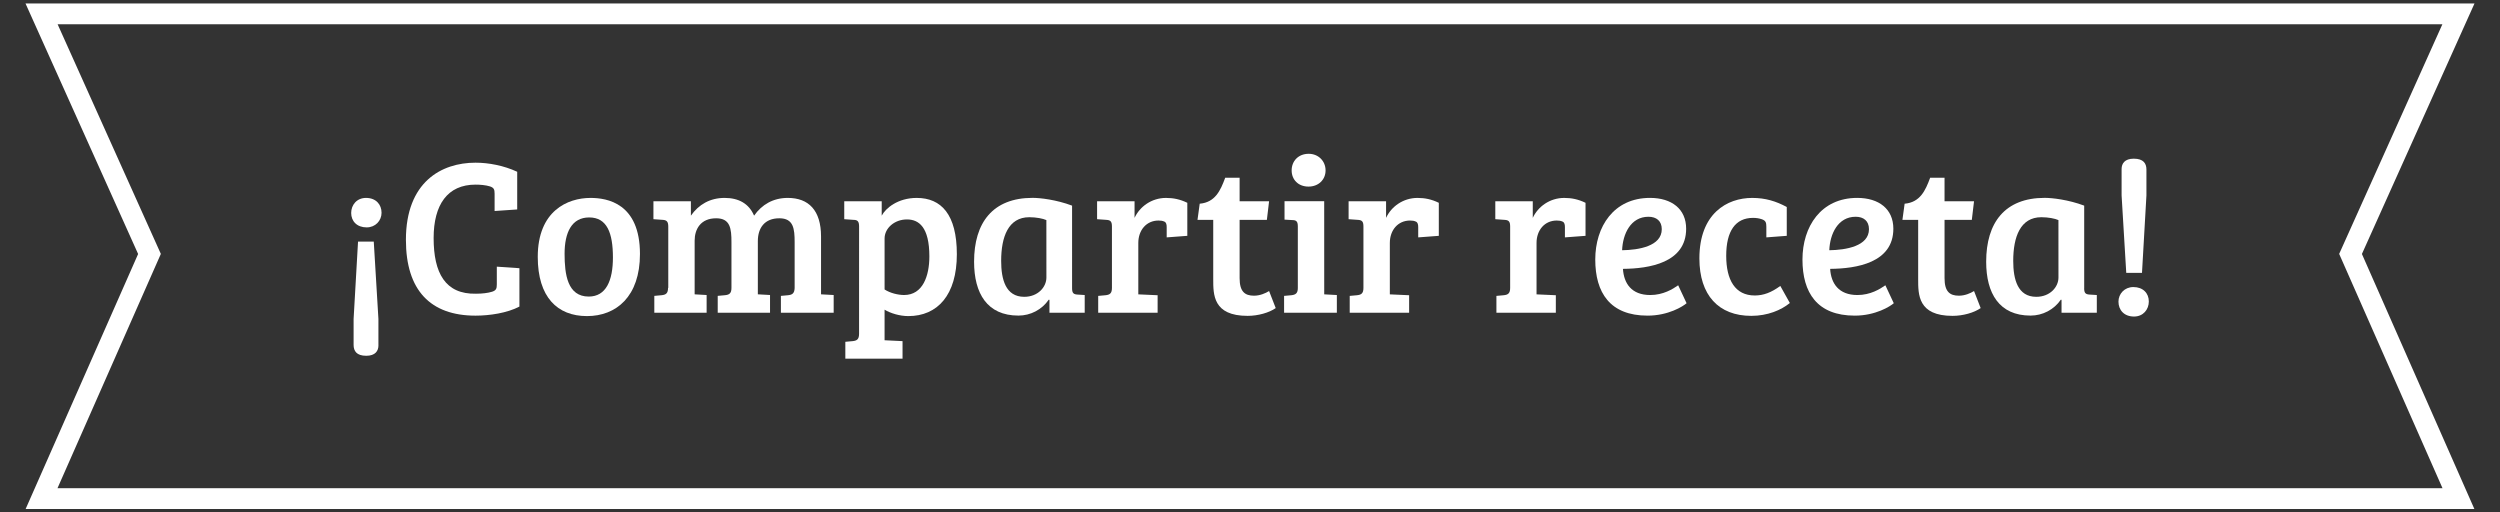 <?xml version="1.0" encoding="utf-8"?>
<!-- Generator: Adobe Illustrator 15.0.0, SVG Export Plug-In . SVG Version: 6.00 Build 0)  -->
<!DOCTYPE svg PUBLIC "-//W3C//DTD SVG 1.1//EN" "http://www.w3.org/Graphics/SVG/1.1/DTD/svg11.dtd">
<svg version="1.1" id="Layer_1" xmlns="http://www.w3.org/2000/svg" xmlns:xlink="http://www.w3.org/1999/xlink" x="0px" y="0px"
	 width="180.5px" height="37px" viewBox="0 0 180.5 37" enable-background="new 0 0 180.5 37" xml:space="preserve">
<rect x="0" y="0" width="180.5" height="37" fill="#333333" stroke="none"/>
<rect x="-296.459" y="-301.998" display="none" stroke="#FFFFFF" stroke-miterlimit="10" width="1156" height="579"/>
<rect x="-112.833" y="-42.5" display="none" fill="#8959A5" width="412" height="122"/>
<g>
	<path fill="#FFFFFF" d="M178.65,36.75H1.85l8.122-18.412L1.841,0.25h176.818l-8.129,18.088L178.65,36.75z M4.15,35.25H176.35
		l-7.462-16.918l7.453-16.582H4.159l7.454,16.582L4.15,35.25z"/>
</g>
<polygon display="none" fill="#92CDAD" points="65.16,4.667 229.549,4.667 222.208,18.369 229.549,32.333 65.16,32.333 72.5,18.369 
	"/>
<g>
	<path fill="#FFFFFF" d="M26.475,16.418c-0.704,0-1.12-0.448-1.12-1.041c0-0.576,0.4-1.088,1.072-1.088
		c0.72,0,1.121,0.48,1.121,1.073C27.548,15.938,27.1,16.418,26.475,16.418z M27.324,24.934c0,0.4-0.225,0.753-0.881,0.753
		c-0.705,0-0.913-0.353-0.913-0.784v-1.873l0.32-5.586h1.136l0.336,5.586v1.904H27.324z"/>
	<path fill="#FFFFFF" d="M34.333,13.33c-2.018,0-3.025,1.441-3.025,3.858c0,2.514,0.833,4.066,3.058,4.018
		c0.447,0,0.863-0.049,1.168-0.145c0.287-0.096,0.336-0.225,0.336-0.527v-1.281l1.632,0.111v2.771
		c-0.88,0.464-2.146,0.655-3.169,0.655c-3.25,0-5.026-1.824-5.026-5.474c0-4.178,2.562-5.57,5.026-5.57
		c0.943,0,2.049,0.208,3.009,0.656v2.721l-1.632,0.112v-1.249c0-0.304-0.048-0.432-0.336-0.528
		C35.068,13.361,34.652,13.33,34.333,13.33z"/>
	<path fill="#FFFFFF" d="M42.636,14.29c1.185,0,3.569,0.368,3.569,4.05c0,3.073-1.713,4.482-3.826,4.482
		c-2.146,0-3.553-1.377-3.553-4.274C38.827,15.219,40.986,14.29,42.636,14.29z M44.253,18.596c0-1.792-0.433-2.897-1.713-2.897
		c-1.266,0-1.777,1.088-1.777,2.625c0,1.488,0.208,3.088,1.745,3.088C43.756,21.412,44.253,20.26,44.253,18.596z"/>
	<path fill="#FFFFFF" d="M47.178,14.529h2.705v1.041c0.56-0.8,1.376-1.281,2.433-1.281c1.024,0,1.762,0.417,2.129,1.281
		c0.561-0.8,1.376-1.281,2.434-1.281c1.504,0,2.4,0.896,2.4,2.785v4.177l0.912,0.049v1.279h-3.81v-1.217l0.528-0.048
		c0.287-0.032,0.447-0.128,0.464-0.512v-3.313c0-0.977-0.08-1.729-1.104-1.729c-1.072,0-1.553,0.705-1.553,1.649v3.841l0.88,0.049
		v1.279h-3.777v-1.217l0.528-0.048c0.304-0.032,0.464-0.128,0.464-0.528v-3.296c0-0.977-0.08-1.729-1.104-1.729
		c-1.121,0-1.554,0.784-1.554,1.617v3.874l0.865,0.049v1.279h-3.777v-1.217l0.527-0.048c0.305-0.032,0.464-0.128,0.464-0.528h0.017
		v-4.417c0-0.352-0.097-0.48-0.4-0.496l-0.672-0.048L47.178,14.529L47.178,14.529z"/>
	<path fill="#FFFFFF" d="M62.026,16.354c0-0.352-0.096-0.48-0.399-0.48l-0.672-0.048V14.53h2.704v1.041
		c0.287-0.544,1.168-1.281,2.528-1.281c1.776,0,2.897,1.201,2.897,4.066c0,2.945-1.394,4.466-3.505,4.466
		c-0.625,0-1.296-0.208-1.713-0.464v2.208l1.297,0.064v1.265h-4.13v-1.217l0.527-0.048c0.305-0.032,0.464-0.129,0.464-0.528
		L62.026,16.354L62.026,16.354z M65.483,15.843c-0.912,0-1.616,0.64-1.616,1.376V20.9c0.417,0.271,0.992,0.4,1.408,0.4
		c1.361,0,1.825-1.393,1.825-2.785C67.101,16.387,66.333,15.843,65.483,15.843z"/>
	<path fill="#FFFFFF" d="M77.404,20.805c0,0.352,0.097,0.447,0.4,0.464l0.512,0.032v1.279h-2.545v-0.929l-0.048-0.016
		c-0.497,0.721-1.313,1.151-2.193,1.151c-2.257,0-3.201-1.601-3.201-3.89c0-2.817,1.345-4.61,4.226-4.61
		c0.528,0,1.696,0.128,2.849,0.561L77.404,20.805L77.404,20.805z M75.548,15.891c-0.24-0.112-0.736-0.208-1.232-0.208
		c-1.521,0-2.032,1.425-2.032,3.153c0,1.329,0.319,2.594,1.665,2.594c0.991,0,1.601-0.704,1.601-1.393L75.548,15.891L75.548,15.891z
		"/>
	<path fill="#FFFFFF" d="M80.282,16.354c0-0.352-0.097-0.464-0.4-0.48l-0.672-0.048V14.53h2.705v1.201
		c0.368-0.8,1.216-1.441,2.272-1.441c0.528,0,1.008,0.096,1.537,0.352v2.385l-1.489,0.112v-0.736c0-0.192-0.031-0.336-0.159-0.4
		c-0.145-0.064-0.257-0.08-0.433-0.08c-0.864,0-1.457,0.688-1.457,1.617v3.713l1.394,0.063v1.265h-4.29v-1.217l0.527-0.048
		c0.305-0.032,0.465-0.128,0.465-0.528V16.354z"/>
	<path fill="#FFFFFF" d="M89.5,12.833v1.697h2.128l-0.16,1.345H89.5v4.209c0,0.977,0.384,1.265,1.04,1.265
		c0.432,0,0.832-0.177,1.088-0.336l0.479,1.231c-0.479,0.336-1.279,0.561-2.031,0.561c-2.497,0-2.481-1.536-2.481-2.656v-4.274
		h-1.136l0.16-1.168c1.12-0.096,1.504-0.96,1.84-1.873L89.5,12.833L89.5,12.833z"/>
	<path fill="#FFFFFF" d="M95.609,21.252l0.912,0.049v1.279h-3.81v-1.217l0.528-0.048c0.287-0.032,0.464-0.128,0.464-0.512v-4.45
		c0-0.352-0.097-0.464-0.4-0.464l-0.56-0.032v-1.329h2.864L95.609,21.252L95.609,21.252z M94.488,11.104
		c0.704,0,1.218,0.528,1.218,1.2c0,0.672-0.514,1.168-1.232,1.168c-0.736,0-1.217-0.496-1.217-1.168
		C93.257,11.632,93.736,11.104,94.488,11.104z"/>
	<path fill="#FFFFFF" d="M98.44,16.354c0-0.352-0.096-0.464-0.399-0.48l-0.672-0.048V14.53h2.705v1.201
		c0.368-0.8,1.217-1.441,2.272-1.441c0.527,0,1.008,0.096,1.536,0.352v2.385l-1.487,0.112v-0.736c0-0.192-0.033-0.336-0.16-0.4
		c-0.146-0.064-0.258-0.08-0.434-0.08c-0.863,0-1.455,0.688-1.455,1.617v3.713l1.393,0.063v1.265h-4.29v-1.217l0.528-0.048
		c0.303-0.032,0.463-0.128,0.463-0.528V16.354z"/>
	<path fill="#FFFFFF" d="M109.033,16.354c0-0.352-0.097-0.464-0.4-0.48l-0.672-0.048V14.53h2.705v1.201
		c0.368-0.8,1.217-1.441,2.272-1.441c0.527,0,1.008,0.096,1.537,0.352v2.385l-1.488,0.112v-0.736c0-0.192-0.032-0.336-0.16-0.4
		c-0.145-0.064-0.258-0.08-0.434-0.08c-0.863,0-1.455,0.688-1.455,1.617v3.713l1.393,0.063v1.265h-4.29v-1.217l0.528-0.048
		c0.304-0.032,0.464-0.128,0.464-0.528V16.354z"/>
	<path fill="#FFFFFF" d="M121.74,16.515c0,2.465-2.675,2.881-4.563,2.897c0.064,1.039,0.608,1.889,1.969,1.889
		c0.944,0,1.633-0.434,2.019-0.704l0.606,1.296c-0.256,0.225-1.313,0.896-2.815,0.896c-2.722,0-3.778-1.666-3.778-4.051
		c0-2.369,1.329-4.45,3.954-4.45C120.699,14.29,121.74,15.089,121.74,16.515z M119.019,15.65c-1.279,0-1.855,1.232-1.903,2.417
		c1.185-0.016,2.864-0.288,2.864-1.521C119.979,15.955,119.595,15.65,119.019,15.65z"/>
	<path fill="#FFFFFF" d="M128.539,20.645l0.688,1.232c-0.625,0.512-1.602,0.928-2.785,0.928c-2.354,0-3.746-1.488-3.746-4.145
		c0-3.25,2.002-4.37,3.811-4.37c0.96,0,1.729,0.24,2.497,0.656v2.081l-1.474,0.112v-0.768c0-0.304-0.047-0.448-0.336-0.544
		c-0.191-0.064-0.385-0.096-0.625-0.096c-1.279,0-1.937,0.96-1.937,2.737c0,1.745,0.642,2.866,2.065,2.866
		C127.323,21.332,127.883,21.123,128.539,20.645z"/>
	<path fill="#FFFFFF" d="M136.7,16.515c0,2.465-2.674,2.881-4.563,2.897c0.063,1.039,0.607,1.889,1.969,1.889
		c0.943,0,1.633-0.434,2.018-0.704l0.607,1.296c-0.256,0.225-1.313,0.896-2.816,0.896c-2.723,0-3.777-1.666-3.777-4.051
		c0-2.369,1.328-4.45,3.953-4.45C135.659,14.29,136.7,15.089,136.7,16.515z M133.979,15.65c-1.28,0-1.856,1.232-1.904,2.417
		c1.185-0.016,2.865-0.288,2.865-1.521C134.938,15.955,134.556,15.65,133.979,15.65z"/>
	<path fill="#FFFFFF" d="M140.396,12.833v1.697h2.129l-0.16,1.345h-1.969v4.209c0,0.977,0.383,1.265,1.039,1.265
		c0.434,0,0.832-0.177,1.09-0.336l0.479,1.231c-0.479,0.336-1.279,0.561-2.031,0.561c-2.498,0-2.482-1.536-2.482-2.656v-4.274
		h-1.137l0.16-1.168c1.121-0.096,1.506-0.96,1.842-1.873L140.396,12.833L140.396,12.833z"/>
	<path fill="#FFFFFF" d="M150.476,20.805c0,0.352,0.098,0.447,0.4,0.464l0.514,0.032v1.279h-2.547v-0.929l-0.048-0.016
		c-0.496,0.721-1.313,1.151-2.192,1.151c-2.256,0-3.201-1.601-3.201-3.89c0-2.817,1.345-4.61,4.227-4.61
		c0.528,0,1.696,0.128,2.85,0.561v5.956H150.476z M148.619,15.891c-0.24-0.112-0.736-0.208-1.231-0.208
		c-1.521,0-2.033,1.425-2.033,3.153c0,1.329,0.319,2.594,1.664,2.594c0.992,0,1.602-0.704,1.602-1.393L148.619,15.891
		L148.619,15.891z"/>
	<path fill="#FFFFFF" d="M154.026,20.725c0.703,0,1.119,0.447,1.119,1.04c0,0.575-0.398,1.089-1.07,1.089
		c-0.723,0-1.122-0.48-1.122-1.073C152.953,21.205,153.401,20.725,154.026,20.725z M153.179,12.208c0-0.4,0.223-0.752,0.879-0.752
		c0.705,0,0.914,0.352,0.914,0.784v1.873l-0.32,5.586h-1.137l-0.336-5.586V12.208z"/>
</g>
</svg>
